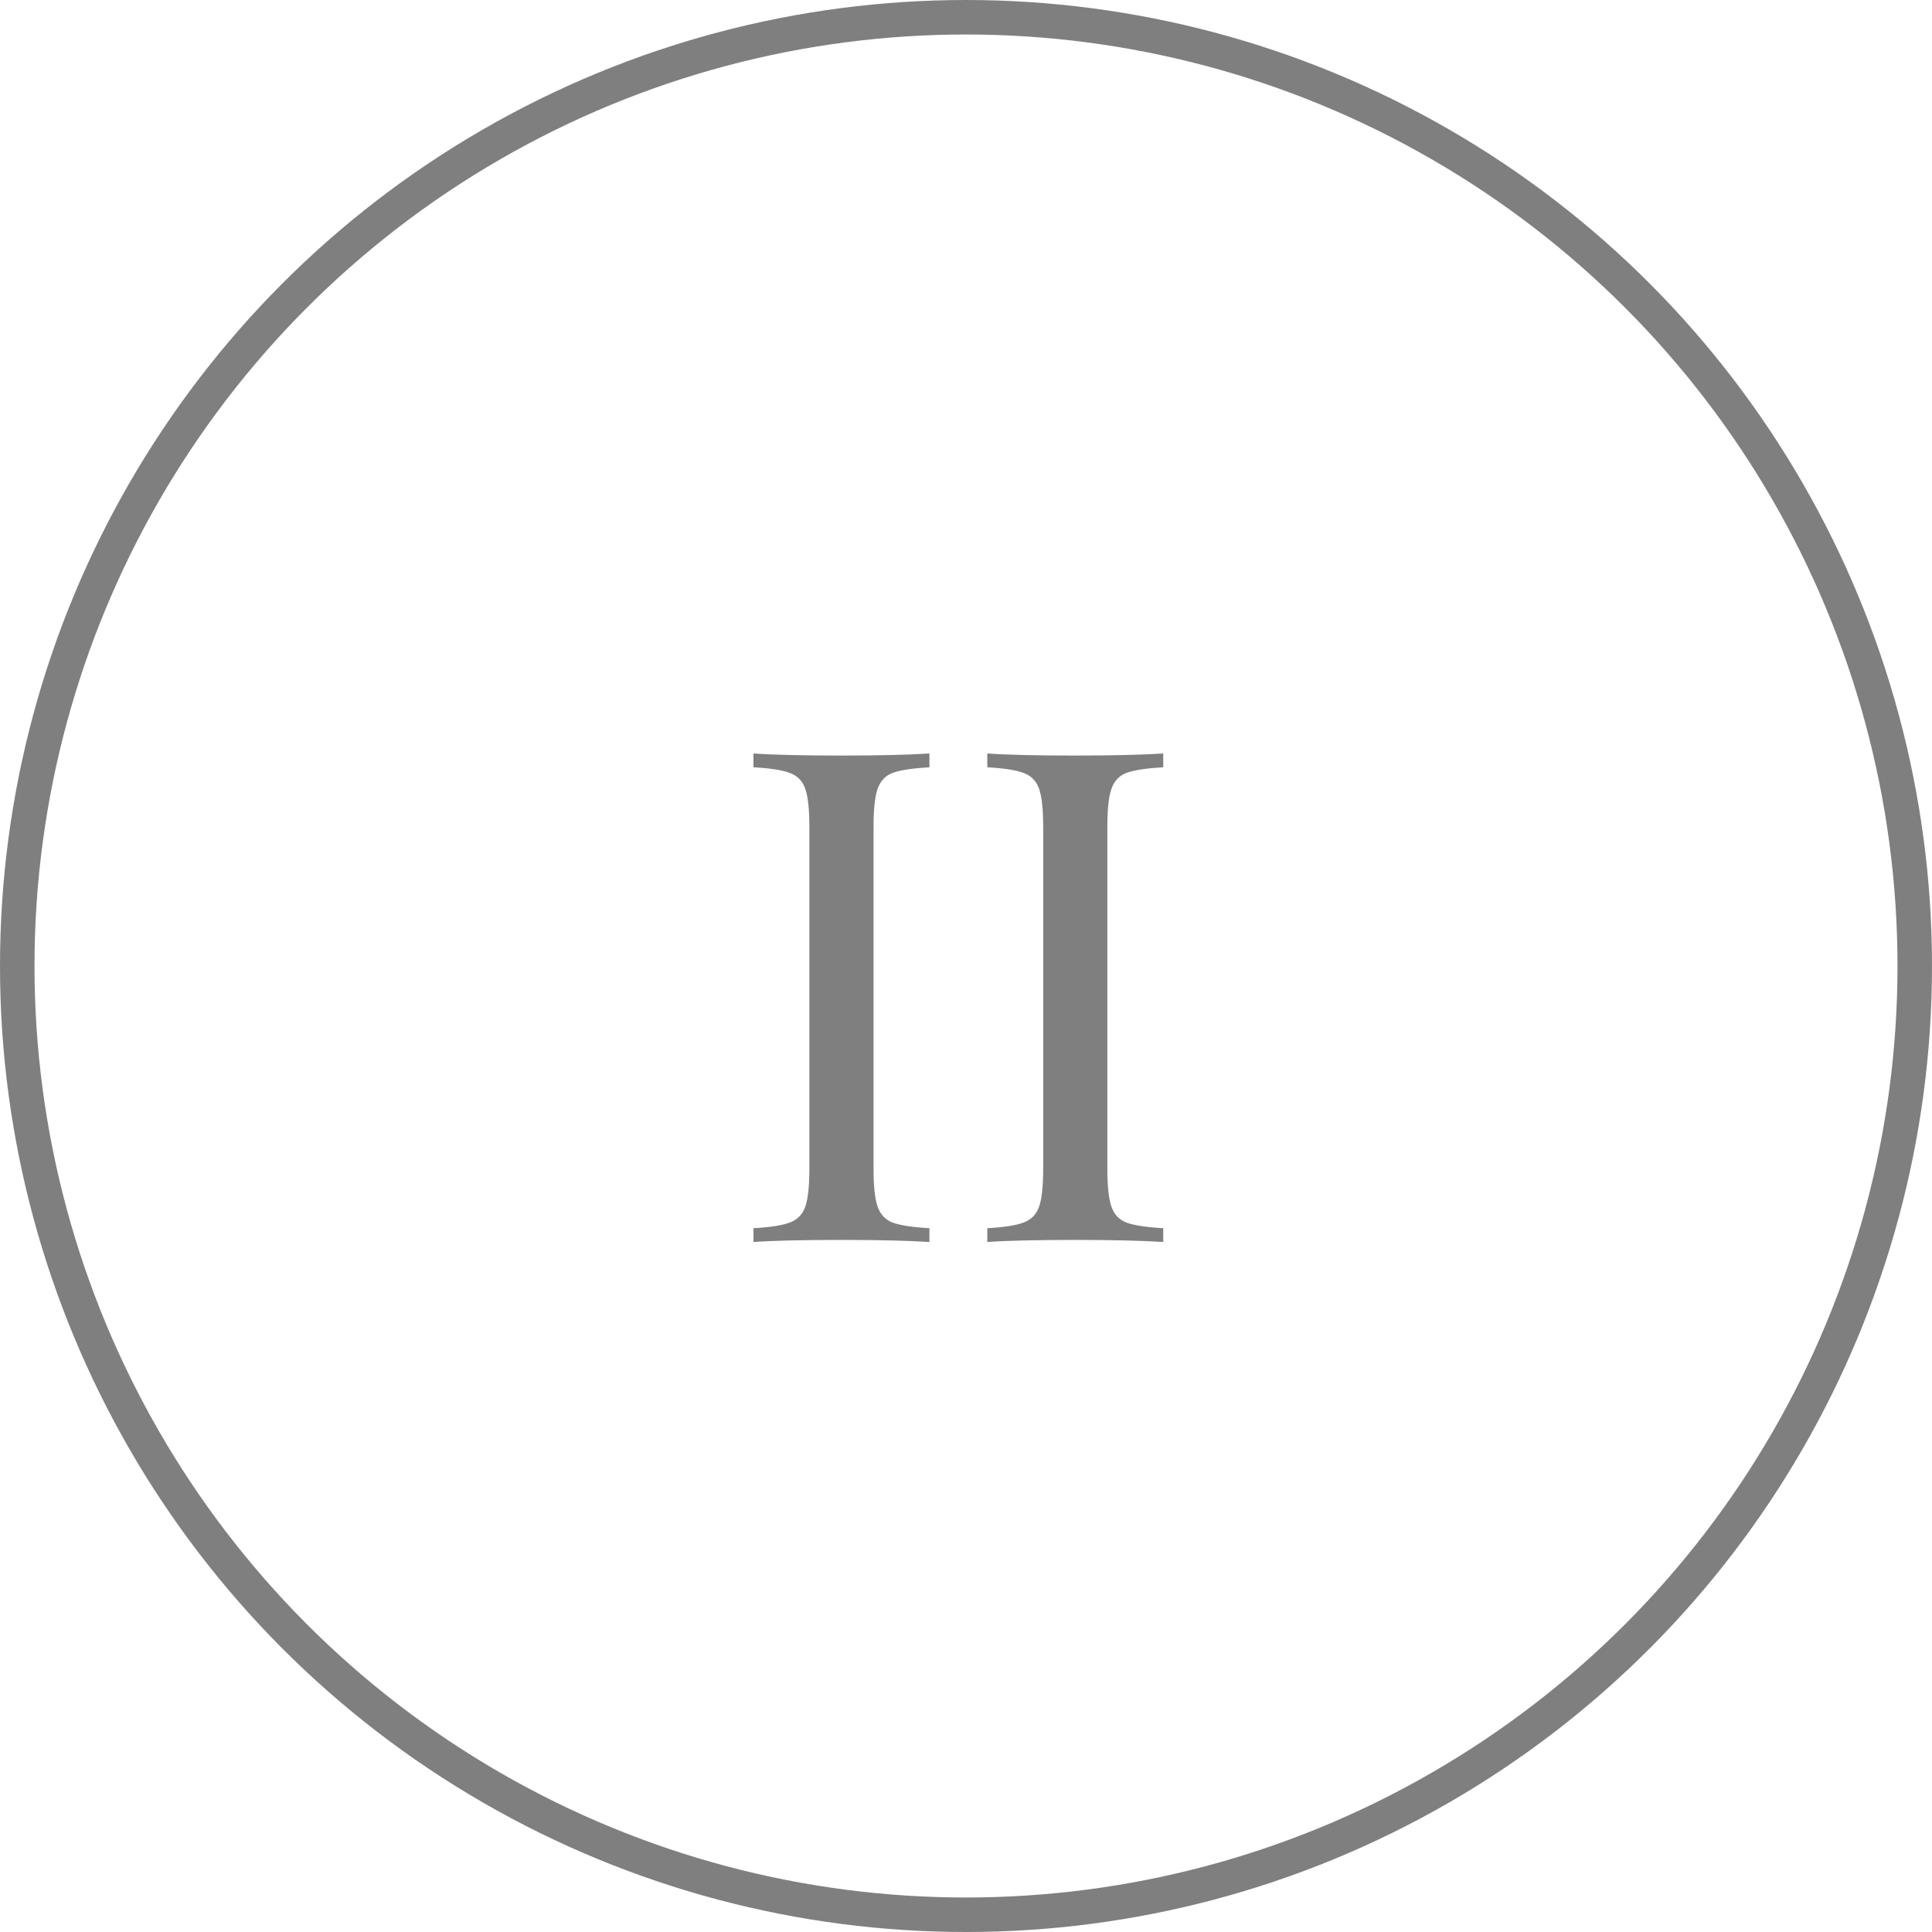 <?xml version="1.0" encoding="UTF-8"?> <svg xmlns="http://www.w3.org/2000/svg" width="56" height="56" viewBox="0 0 56 56" fill="none"> <circle cx="28" cy="28" r="27.5" transform="matrix(-1 0 0 1 56 0)" stroke="#1E1E1E" stroke-opacity="0.57"></circle> <path d="M26.94 22.24C26.46 22.267 26.107 22.32 25.88 22.4C25.667 22.48 25.52 22.633 25.44 22.86C25.36 23.087 25.32 23.453 25.32 23.96V33.88C25.32 34.387 25.36 34.753 25.44 34.98C25.52 35.207 25.667 35.36 25.88 35.44C26.107 35.52 26.46 35.573 26.94 35.6V36C26.327 35.96 25.48 35.94 24.4 35.94C23.253 35.94 22.4 35.96 21.84 36V35.6C22.32 35.573 22.667 35.52 22.88 35.44C23.107 35.36 23.26 35.207 23.34 34.98C23.42 34.753 23.46 34.387 23.46 33.88V23.96C23.46 23.453 23.42 23.087 23.34 22.86C23.26 22.633 23.107 22.48 22.88 22.4C22.667 22.32 22.32 22.267 21.84 22.24V21.84C22.4 21.88 23.253 21.9 24.4 21.9C25.467 21.9 26.313 21.88 26.94 21.84V22.24ZM33.717 22.24C33.237 22.267 32.884 22.32 32.657 22.4C32.444 22.48 32.297 22.633 32.217 22.86C32.137 23.087 32.097 23.453 32.097 23.96V33.88C32.097 34.387 32.137 34.753 32.217 34.98C32.297 35.207 32.444 35.36 32.657 35.44C32.884 35.52 33.237 35.573 33.717 35.6V36C33.104 35.96 32.257 35.94 31.177 35.94C30.031 35.94 29.177 35.96 28.617 36V35.6C29.097 35.573 29.444 35.52 29.657 35.44C29.884 35.36 30.037 35.207 30.117 34.98C30.197 34.753 30.237 34.387 30.237 33.88V23.96C30.237 23.453 30.197 23.087 30.117 22.86C30.037 22.633 29.884 22.48 29.657 22.4C29.444 22.32 29.097 22.267 28.617 22.24V21.84C29.177 21.88 30.031 21.9 31.177 21.9C32.244 21.9 33.091 21.88 33.717 21.84V22.24Z" fill="#1E1E1E" fill-opacity="0.57"></path> </svg> 